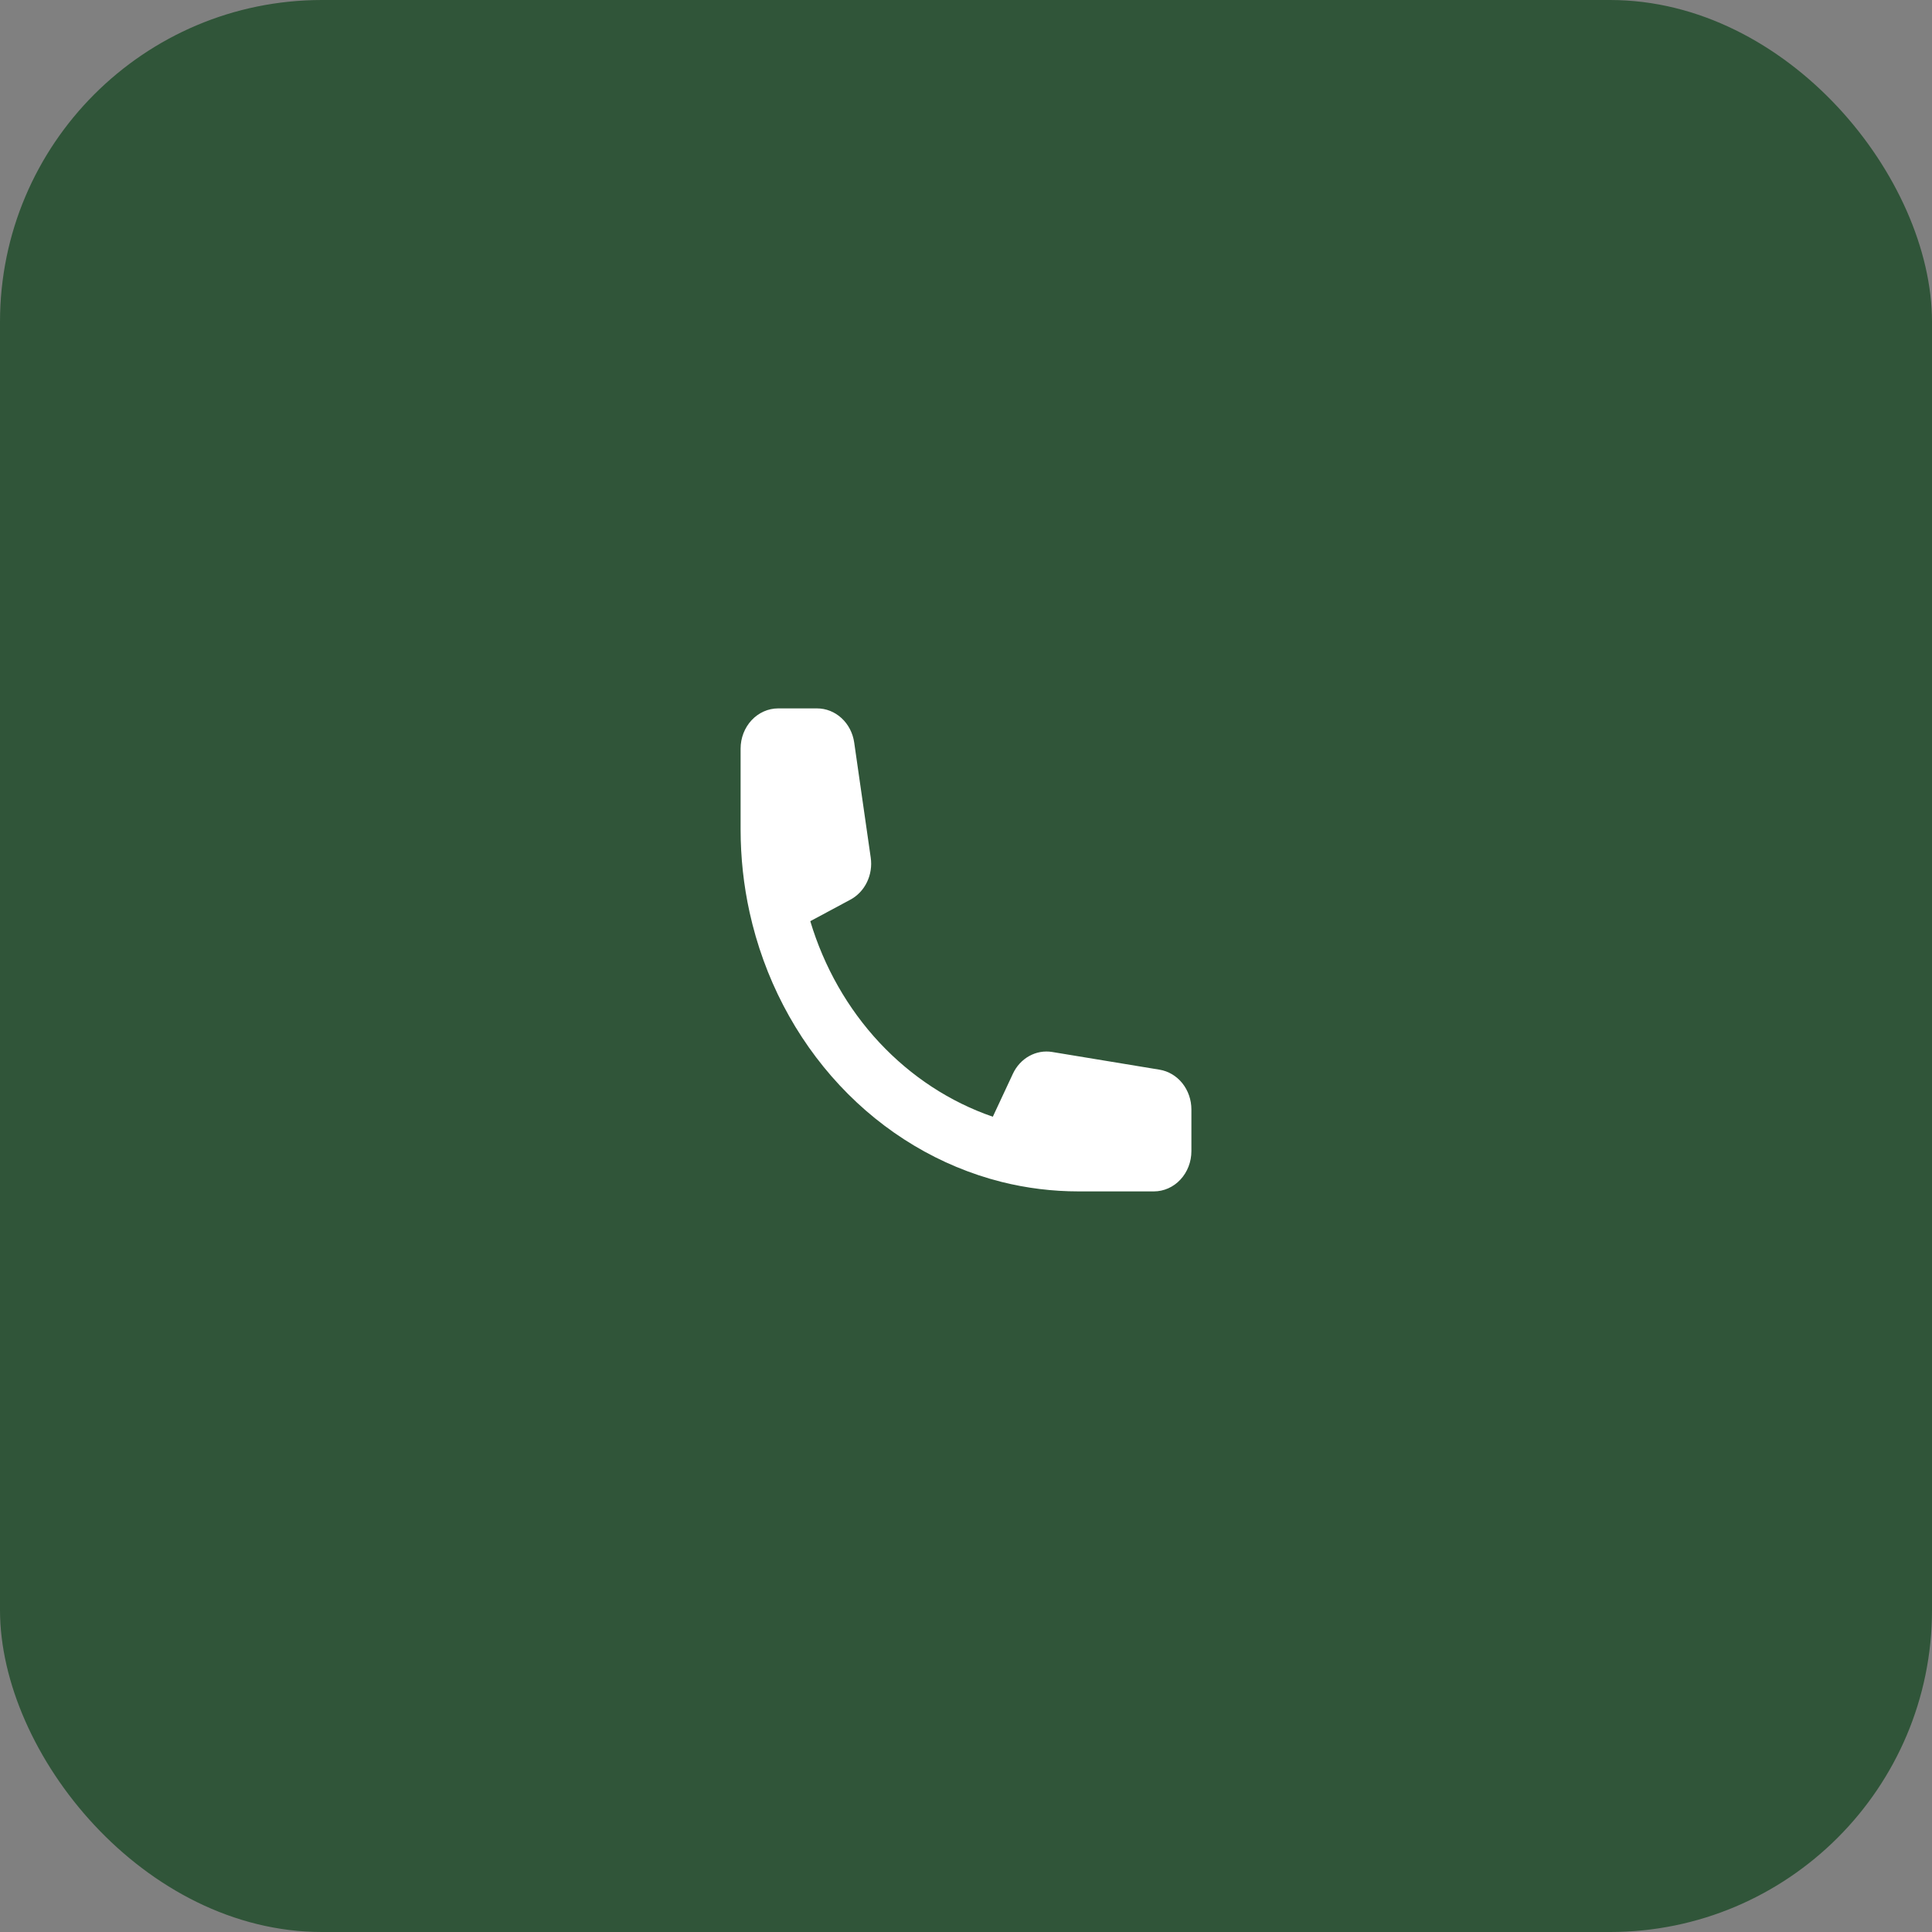 <?xml version="1.0" encoding="UTF-8"?> <svg xmlns="http://www.w3.org/2000/svg" width="60" height="60" viewBox="0 0 60 60" fill="none"><rect x="0" y="0" width="60" height="60" fill="#808080" stroke="none"/><rect width="60" height="60" rx="10" fill="#305539"></rect><path fill-rule="evenodd" clip-rule="evenodd" d="M25.164 28.608L26.409 27.94C26.63 27.822 26.81 27.632 26.924 27.397C27.038 27.162 27.079 26.894 27.041 26.633L26.528 23.06C26.486 22.765 26.346 22.496 26.135 22.302C25.923 22.107 25.654 22 25.375 22H24.167C23.857 22 23.561 22.132 23.342 22.366C23.123 22.601 23 22.919 23 23.25V25.75C23 26.636 23.096 27.5 23.278 28.328C23.726 30.363 24.695 32.225 26.076 33.705C27.456 35.184 29.194 36.222 31.094 36.703C31.883 36.901 32.69 37 33.5 37H35.833C36.143 37 36.44 36.868 36.658 36.634C36.877 36.4 37 36.081 37 35.75V34.455C37 34.157 36.9 33.868 36.719 33.641C36.537 33.415 36.286 33.265 36.011 33.22L32.676 32.67C32.432 32.63 32.182 32.674 31.963 32.796C31.744 32.917 31.566 33.111 31.456 33.347L30.833 34.681C29.505 34.224 28.299 33.435 27.312 32.379C26.326 31.323 25.591 30.03 25.164 28.608Z" fill="white"></path></svg> 